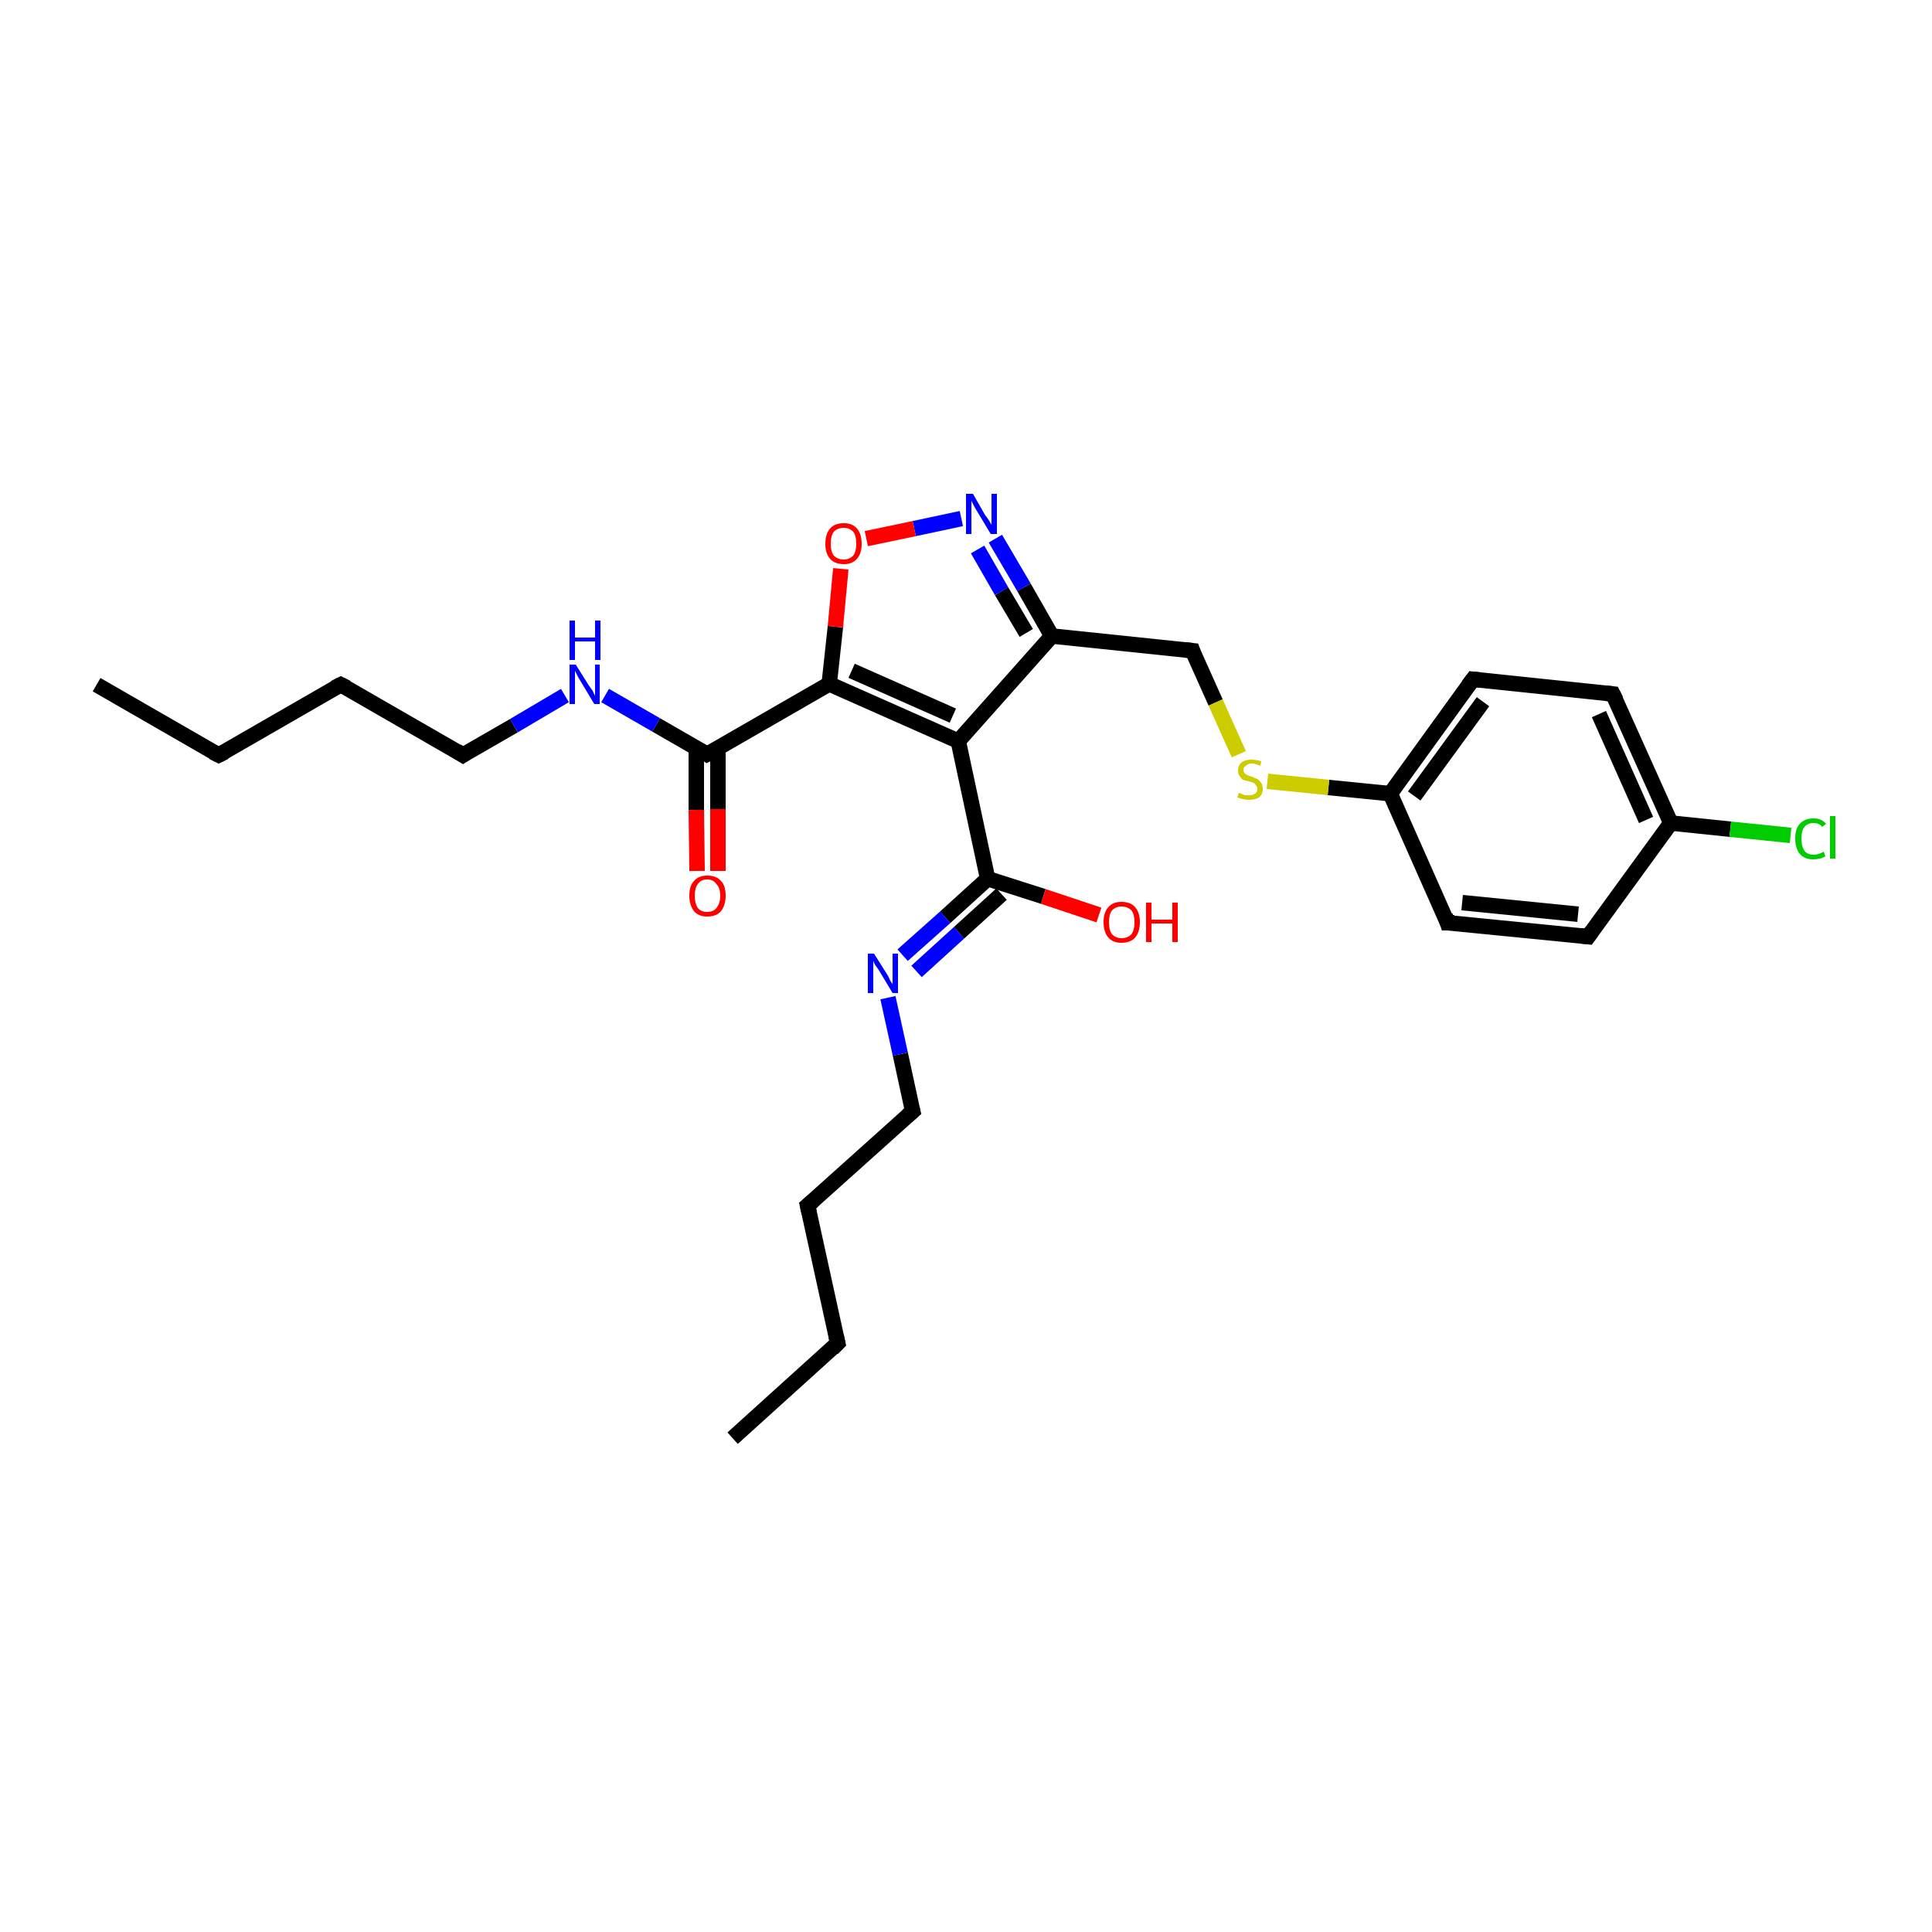 <?xml version='1.0' encoding='iso-8859-1'?>
<svg version='1.1' baseProfile='full'
              xmlns='http://www.w3.org/2000/svg'
                      xmlns:rdkit='http://www.rdkit.org/xml'
                      xmlns:xlink='http://www.w3.org/1999/xlink'
                  xml:space='preserve'
width='250px' height='250px' viewBox='0 0 250 250'>
<!-- END OF HEADER -->
<rect style='opacity:1.0;fill:#FFFFFF;stroke:none' width='250.0' height='250.0' x='0.0' y='0.0'> </rect>
<path class='bond-0 atom-0 atom-2' d='M 94.8,186.1 L 108.4,173.8' style='fill:none;fill-rule:evenodd;stroke:#000000;stroke-width:2.0px;stroke-linecap:butt;stroke-linejoin:miter;stroke-opacity:1' />
<path class='bond-1 atom-1 atom-3' d='M 12.5,88.6 L 28.3,97.7' style='fill:none;fill-rule:evenodd;stroke:#000000;stroke-width:2.0px;stroke-linecap:butt;stroke-linejoin:miter;stroke-opacity:1' />
<path class='bond-2 atom-2 atom-4' d='M 108.4,173.8 L 104.5,156.0' style='fill:none;fill-rule:evenodd;stroke:#000000;stroke-width:2.0px;stroke-linecap:butt;stroke-linejoin:miter;stroke-opacity:1' />
<path class='bond-3 atom-3 atom-5' d='M 28.3,97.7 L 44.1,88.6' style='fill:none;fill-rule:evenodd;stroke:#000000;stroke-width:2.0px;stroke-linecap:butt;stroke-linejoin:miter;stroke-opacity:1' />
<path class='bond-4 atom-4 atom-10' d='M 104.5,156.0 L 118.1,143.8' style='fill:none;fill-rule:evenodd;stroke:#000000;stroke-width:2.0px;stroke-linecap:butt;stroke-linejoin:miter;stroke-opacity:1' />
<path class='bond-5 atom-5 atom-11' d='M 44.1,88.6 L 59.9,97.7' style='fill:none;fill-rule:evenodd;stroke:#000000;stroke-width:2.0px;stroke-linecap:butt;stroke-linejoin:miter;stroke-opacity:1' />
<path class='bond-6 atom-6 atom-8' d='M 205.5,121.2 L 187.3,119.4' style='fill:none;fill-rule:evenodd;stroke:#000000;stroke-width:2.0px;stroke-linecap:butt;stroke-linejoin:miter;stroke-opacity:1' />
<path class='bond-6 atom-6 atom-8' d='M 204.2,118.3 L 189.2,116.8' style='fill:none;fill-rule:evenodd;stroke:#000000;stroke-width:2.0px;stroke-linecap:butt;stroke-linejoin:miter;stroke-opacity:1' />
<path class='bond-7 atom-6 atom-13' d='M 205.5,121.2 L 216.2,106.5' style='fill:none;fill-rule:evenodd;stroke:#000000;stroke-width:2.0px;stroke-linecap:butt;stroke-linejoin:miter;stroke-opacity:1' />
<path class='bond-8 atom-7 atom-9' d='M 208.7,89.8 L 190.6,87.9' style='fill:none;fill-rule:evenodd;stroke:#000000;stroke-width:2.0px;stroke-linecap:butt;stroke-linejoin:miter;stroke-opacity:1' />
<path class='bond-9 atom-7 atom-13' d='M 208.7,89.8 L 216.2,106.5' style='fill:none;fill-rule:evenodd;stroke:#000000;stroke-width:2.0px;stroke-linecap:butt;stroke-linejoin:miter;stroke-opacity:1' />
<path class='bond-9 atom-7 atom-13' d='M 206.9,92.4 L 213.0,106.1' style='fill:none;fill-rule:evenodd;stroke:#000000;stroke-width:2.0px;stroke-linecap:butt;stroke-linejoin:miter;stroke-opacity:1' />
<path class='bond-10 atom-8 atom-14' d='M 187.3,119.4 L 179.9,102.7' style='fill:none;fill-rule:evenodd;stroke:#000000;stroke-width:2.0px;stroke-linecap:butt;stroke-linejoin:miter;stroke-opacity:1' />
<path class='bond-11 atom-9 atom-14' d='M 190.6,87.9 L 179.9,102.7' style='fill:none;fill-rule:evenodd;stroke:#000000;stroke-width:2.0px;stroke-linecap:butt;stroke-linejoin:miter;stroke-opacity:1' />
<path class='bond-11 atom-9 atom-14' d='M 191.9,90.8 L 183.0,103.0' style='fill:none;fill-rule:evenodd;stroke:#000000;stroke-width:2.0px;stroke-linecap:butt;stroke-linejoin:miter;stroke-opacity:1' />
<path class='bond-12 atom-10 atom-21' d='M 118.1,143.8 L 116.5,136.4' style='fill:none;fill-rule:evenodd;stroke:#000000;stroke-width:2.0px;stroke-linecap:butt;stroke-linejoin:miter;stroke-opacity:1' />
<path class='bond-12 atom-10 atom-21' d='M 116.5,136.4 L 114.9,129.1' style='fill:none;fill-rule:evenodd;stroke:#0000FF;stroke-width:2.0px;stroke-linecap:butt;stroke-linejoin:miter;stroke-opacity:1' />
<path class='bond-13 atom-11 atom-22' d='M 59.9,97.7 L 66.5,93.9' style='fill:none;fill-rule:evenodd;stroke:#000000;stroke-width:2.0px;stroke-linecap:butt;stroke-linejoin:miter;stroke-opacity:1' />
<path class='bond-13 atom-11 atom-22' d='M 66.5,93.9 L 73.1,90.0' style='fill:none;fill-rule:evenodd;stroke:#0000FF;stroke-width:2.0px;stroke-linecap:butt;stroke-linejoin:miter;stroke-opacity:1' />
<path class='bond-14 atom-12 atom-15' d='M 154.3,84.2 L 136.1,82.3' style='fill:none;fill-rule:evenodd;stroke:#000000;stroke-width:2.0px;stroke-linecap:butt;stroke-linejoin:miter;stroke-opacity:1' />
<path class='bond-15 atom-12 atom-27' d='M 154.3,84.2 L 157.3,90.9' style='fill:none;fill-rule:evenodd;stroke:#000000;stroke-width:2.0px;stroke-linecap:butt;stroke-linejoin:miter;stroke-opacity:1' />
<path class='bond-15 atom-12 atom-27' d='M 157.3,90.9 L 160.3,97.6' style='fill:none;fill-rule:evenodd;stroke:#CCCC00;stroke-width:2.0px;stroke-linecap:butt;stroke-linejoin:miter;stroke-opacity:1' />
<path class='bond-16 atom-13 atom-20' d='M 216.2,106.5 L 223.9,107.3' style='fill:none;fill-rule:evenodd;stroke:#000000;stroke-width:2.0px;stroke-linecap:butt;stroke-linejoin:miter;stroke-opacity:1' />
<path class='bond-16 atom-13 atom-20' d='M 223.9,107.3 L 231.7,108.1' style='fill:none;fill-rule:evenodd;stroke:#00CC00;stroke-width:2.0px;stroke-linecap:butt;stroke-linejoin:miter;stroke-opacity:1' />
<path class='bond-17 atom-14 atom-27' d='M 179.9,102.7 L 171.9,101.9' style='fill:none;fill-rule:evenodd;stroke:#000000;stroke-width:2.0px;stroke-linecap:butt;stroke-linejoin:miter;stroke-opacity:1' />
<path class='bond-17 atom-14 atom-27' d='M 171.9,101.9 L 164.0,101.1' style='fill:none;fill-rule:evenodd;stroke:#CCCC00;stroke-width:2.0px;stroke-linecap:butt;stroke-linejoin:miter;stroke-opacity:1' />
<path class='bond-18 atom-15 atom-16' d='M 136.1,82.3 L 124.0,95.9' style='fill:none;fill-rule:evenodd;stroke:#000000;stroke-width:2.0px;stroke-linecap:butt;stroke-linejoin:miter;stroke-opacity:1' />
<path class='bond-19 atom-15 atom-23' d='M 136.1,82.3 L 132.5,76.0' style='fill:none;fill-rule:evenodd;stroke:#000000;stroke-width:2.0px;stroke-linecap:butt;stroke-linejoin:miter;stroke-opacity:1' />
<path class='bond-19 atom-15 atom-23' d='M 132.5,76.0 L 128.8,69.7' style='fill:none;fill-rule:evenodd;stroke:#0000FF;stroke-width:2.0px;stroke-linecap:butt;stroke-linejoin:miter;stroke-opacity:1' />
<path class='bond-19 atom-15 atom-23' d='M 132.8,81.9 L 129.6,76.5' style='fill:none;fill-rule:evenodd;stroke:#000000;stroke-width:2.0px;stroke-linecap:butt;stroke-linejoin:miter;stroke-opacity:1' />
<path class='bond-19 atom-15 atom-23' d='M 129.6,76.5 L 126.5,71.1' style='fill:none;fill-rule:evenodd;stroke:#0000FF;stroke-width:2.0px;stroke-linecap:butt;stroke-linejoin:miter;stroke-opacity:1' />
<path class='bond-20 atom-16 atom-17' d='M 124.0,95.9 L 107.3,88.5' style='fill:none;fill-rule:evenodd;stroke:#000000;stroke-width:2.0px;stroke-linecap:butt;stroke-linejoin:miter;stroke-opacity:1' />
<path class='bond-20 atom-16 atom-17' d='M 123.3,92.6 L 110.2,86.8' style='fill:none;fill-rule:evenodd;stroke:#000000;stroke-width:2.0px;stroke-linecap:butt;stroke-linejoin:miter;stroke-opacity:1' />
<path class='bond-21 atom-16 atom-18' d='M 124.0,95.9 L 127.8,113.7' style='fill:none;fill-rule:evenodd;stroke:#000000;stroke-width:2.0px;stroke-linecap:butt;stroke-linejoin:miter;stroke-opacity:1' />
<path class='bond-22 atom-17 atom-19' d='M 107.3,88.5 L 91.5,97.6' style='fill:none;fill-rule:evenodd;stroke:#000000;stroke-width:2.0px;stroke-linecap:butt;stroke-linejoin:miter;stroke-opacity:1' />
<path class='bond-23 atom-17 atom-26' d='M 107.3,88.5 L 108.1,81.1' style='fill:none;fill-rule:evenodd;stroke:#000000;stroke-width:2.0px;stroke-linecap:butt;stroke-linejoin:miter;stroke-opacity:1' />
<path class='bond-23 atom-17 atom-26' d='M 108.1,81.1 L 108.8,73.6' style='fill:none;fill-rule:evenodd;stroke:#FF0000;stroke-width:2.0px;stroke-linecap:butt;stroke-linejoin:miter;stroke-opacity:1' />
<path class='bond-24 atom-18 atom-21' d='M 127.8,113.7 L 122.3,118.7' style='fill:none;fill-rule:evenodd;stroke:#000000;stroke-width:2.0px;stroke-linecap:butt;stroke-linejoin:miter;stroke-opacity:1' />
<path class='bond-24 atom-18 atom-21' d='M 122.3,118.7 L 116.8,123.6' style='fill:none;fill-rule:evenodd;stroke:#0000FF;stroke-width:2.0px;stroke-linecap:butt;stroke-linejoin:miter;stroke-opacity:1' />
<path class='bond-24 atom-18 atom-21' d='M 129.6,115.7 L 124.1,120.7' style='fill:none;fill-rule:evenodd;stroke:#000000;stroke-width:2.0px;stroke-linecap:butt;stroke-linejoin:miter;stroke-opacity:1' />
<path class='bond-24 atom-18 atom-21' d='M 124.1,120.7 L 118.6,125.7' style='fill:none;fill-rule:evenodd;stroke:#0000FF;stroke-width:2.0px;stroke-linecap:butt;stroke-linejoin:miter;stroke-opacity:1' />
<path class='bond-25 atom-18 atom-24' d='M 127.8,113.7 L 135.0,116.0' style='fill:none;fill-rule:evenodd;stroke:#000000;stroke-width:2.0px;stroke-linecap:butt;stroke-linejoin:miter;stroke-opacity:1' />
<path class='bond-25 atom-18 atom-24' d='M 135.0,116.0 L 142.2,118.4' style='fill:none;fill-rule:evenodd;stroke:#FF0000;stroke-width:2.0px;stroke-linecap:butt;stroke-linejoin:miter;stroke-opacity:1' />
<path class='bond-26 atom-19 atom-22' d='M 91.5,97.6 L 84.9,93.8' style='fill:none;fill-rule:evenodd;stroke:#000000;stroke-width:2.0px;stroke-linecap:butt;stroke-linejoin:miter;stroke-opacity:1' />
<path class='bond-26 atom-19 atom-22' d='M 84.9,93.8 L 78.3,90.0' style='fill:none;fill-rule:evenodd;stroke:#0000FF;stroke-width:2.0px;stroke-linecap:butt;stroke-linejoin:miter;stroke-opacity:1' />
<path class='bond-27 atom-19 atom-25' d='M 90.1,96.8 L 90.1,104.8' style='fill:none;fill-rule:evenodd;stroke:#000000;stroke-width:2.0px;stroke-linecap:butt;stroke-linejoin:miter;stroke-opacity:1' />
<path class='bond-27 atom-19 atom-25' d='M 90.1,104.8 L 90.2,112.7' style='fill:none;fill-rule:evenodd;stroke:#FF0000;stroke-width:2.0px;stroke-linecap:butt;stroke-linejoin:miter;stroke-opacity:1' />
<path class='bond-27 atom-19 atom-25' d='M 92.9,96.8 L 92.9,104.7' style='fill:none;fill-rule:evenodd;stroke:#000000;stroke-width:2.0px;stroke-linecap:butt;stroke-linejoin:miter;stroke-opacity:1' />
<path class='bond-27 atom-19 atom-25' d='M 92.9,104.7 L 92.9,112.7' style='fill:none;fill-rule:evenodd;stroke:#FF0000;stroke-width:2.0px;stroke-linecap:butt;stroke-linejoin:miter;stroke-opacity:1' />
<path class='bond-28 atom-23 atom-26' d='M 124.4,67.1 L 118.3,68.4' style='fill:none;fill-rule:evenodd;stroke:#0000FF;stroke-width:2.0px;stroke-linecap:butt;stroke-linejoin:miter;stroke-opacity:1' />
<path class='bond-28 atom-23 atom-26' d='M 118.3,68.4 L 112.1,69.7' style='fill:none;fill-rule:evenodd;stroke:#FF0000;stroke-width:2.0px;stroke-linecap:butt;stroke-linejoin:miter;stroke-opacity:1' />
<path d='M 107.7,174.5 L 108.4,173.8 L 108.2,172.9' style='fill:none;stroke:#000000;stroke-width:2.0px;stroke-linecap:butt;stroke-linejoin:miter;stroke-opacity:1;' />
<path d='M 27.5,97.3 L 28.3,97.7 L 29.1,97.3' style='fill:none;stroke:#000000;stroke-width:2.0px;stroke-linecap:butt;stroke-linejoin:miter;stroke-opacity:1;' />
<path d='M 104.7,156.9 L 104.5,156.0 L 105.2,155.4' style='fill:none;stroke:#000000;stroke-width:2.0px;stroke-linecap:butt;stroke-linejoin:miter;stroke-opacity:1;' />
<path d='M 43.3,89.0 L 44.1,88.6 L 44.9,89.0' style='fill:none;stroke:#000000;stroke-width:2.0px;stroke-linecap:butt;stroke-linejoin:miter;stroke-opacity:1;' />
<path d='M 204.6,121.1 L 205.5,121.2 L 206.0,120.5' style='fill:none;stroke:#000000;stroke-width:2.0px;stroke-linecap:butt;stroke-linejoin:miter;stroke-opacity:1;' />
<path d='M 207.8,89.7 L 208.7,89.8 L 209.1,90.6' style='fill:none;stroke:#000000;stroke-width:2.0px;stroke-linecap:butt;stroke-linejoin:miter;stroke-opacity:1;' />
<path d='M 188.2,119.4 L 187.3,119.4 L 187.0,118.5' style='fill:none;stroke:#000000;stroke-width:2.0px;stroke-linecap:butt;stroke-linejoin:miter;stroke-opacity:1;' />
<path d='M 191.5,88.0 L 190.6,87.9 L 190.0,88.7' style='fill:none;stroke:#000000;stroke-width:2.0px;stroke-linecap:butt;stroke-linejoin:miter;stroke-opacity:1;' />
<path d='M 117.4,144.4 L 118.1,143.8 L 118.0,143.4' style='fill:none;stroke:#000000;stroke-width:2.0px;stroke-linecap:butt;stroke-linejoin:miter;stroke-opacity:1;' />
<path d='M 59.1,97.2 L 59.9,97.7 L 60.2,97.5' style='fill:none;stroke:#000000;stroke-width:2.0px;stroke-linecap:butt;stroke-linejoin:miter;stroke-opacity:1;' />
<path d='M 153.4,84.1 L 154.3,84.2 L 154.4,84.5' style='fill:none;stroke:#000000;stroke-width:2.0px;stroke-linecap:butt;stroke-linejoin:miter;stroke-opacity:1;' />
<path d='M 92.3,97.2 L 91.5,97.6 L 91.2,97.4' style='fill:none;stroke:#000000;stroke-width:2.0px;stroke-linecap:butt;stroke-linejoin:miter;stroke-opacity:1;' />
<path class='atom-20' d='M 232.3 108.5
Q 232.3 107.2, 232.9 106.6
Q 233.5 105.9, 234.7 105.9
Q 235.7 105.9, 236.3 106.6
L 235.8 107.0
Q 235.4 106.5, 234.7 106.5
Q 233.9 106.5, 233.5 107.0
Q 233.1 107.5, 233.1 108.5
Q 233.1 109.5, 233.5 110.1
Q 233.9 110.6, 234.7 110.6
Q 235.3 110.6, 236.0 110.2
L 236.2 110.8
Q 235.9 111.0, 235.5 111.1
Q 235.1 111.2, 234.6 111.2
Q 233.5 111.2, 232.9 110.5
Q 232.3 109.8, 232.3 108.5
' fill='#00CC00'/>
<path class='atom-20' d='M 236.8 105.6
L 237.5 105.6
L 237.5 111.1
L 236.8 111.1
L 236.8 105.6
' fill='#00CC00'/>
<path class='atom-21' d='M 113.1 123.4
L 114.8 126.1
Q 115.0 126.4, 115.2 126.9
Q 115.5 127.3, 115.5 127.4
L 115.5 123.4
L 116.2 123.4
L 116.2 128.5
L 115.5 128.5
L 113.7 125.5
Q 113.5 125.2, 113.2 124.8
Q 113.0 124.4, 113.0 124.3
L 113.0 128.5
L 112.3 128.5
L 112.3 123.4
L 113.1 123.4
' fill='#0000FF'/>
<path class='atom-22' d='M 74.5 86.0
L 76.2 88.7
Q 76.4 89.0, 76.7 89.4
Q 76.9 89.9, 77.0 90.0
L 77.0 86.0
L 77.6 86.0
L 77.6 91.1
L 76.9 91.1
L 75.1 88.1
Q 74.9 87.8, 74.7 87.4
Q 74.5 87.0, 74.4 86.8
L 74.4 91.1
L 73.7 91.1
L 73.7 86.0
L 74.5 86.0
' fill='#0000FF'/>
<path class='atom-22' d='M 73.7 80.3
L 74.4 80.3
L 74.4 82.5
L 77.0 82.5
L 77.0 80.3
L 77.7 80.3
L 77.7 85.4
L 77.0 85.4
L 77.0 83.0
L 74.4 83.0
L 74.4 85.4
L 73.7 85.4
L 73.7 80.3
' fill='#0000FF'/>
<path class='atom-23' d='M 125.9 63.9
L 127.5 66.7
Q 127.7 66.9, 128.0 67.4
Q 128.3 67.9, 128.3 67.9
L 128.3 63.9
L 129.0 63.9
L 129.0 69.1
L 128.2 69.1
L 126.4 66.1
Q 126.2 65.8, 126.0 65.4
Q 125.8 65.0, 125.7 64.8
L 125.7 69.1
L 125.0 69.1
L 125.0 63.9
L 125.9 63.9
' fill='#0000FF'/>
<path class='atom-24' d='M 142.8 119.3
Q 142.8 118.1, 143.4 117.4
Q 144.0 116.7, 145.1 116.7
Q 146.3 116.7, 146.9 117.4
Q 147.5 118.1, 147.5 119.3
Q 147.5 120.6, 146.9 121.3
Q 146.3 122.0, 145.1 122.0
Q 144.0 122.0, 143.4 121.3
Q 142.8 120.6, 142.8 119.3
M 145.1 121.4
Q 145.9 121.4, 146.4 120.9
Q 146.8 120.4, 146.8 119.3
Q 146.8 118.3, 146.4 117.8
Q 145.9 117.3, 145.1 117.3
Q 144.4 117.3, 143.9 117.8
Q 143.5 118.3, 143.5 119.3
Q 143.5 120.4, 143.9 120.9
Q 144.4 121.4, 145.1 121.4
' fill='#FF0000'/>
<path class='atom-24' d='M 148.3 116.8
L 149.0 116.8
L 149.0 119.0
L 151.7 119.0
L 151.7 116.8
L 152.4 116.8
L 152.4 121.9
L 151.7 121.9
L 151.7 119.5
L 149.0 119.5
L 149.0 121.9
L 148.3 121.9
L 148.3 116.8
' fill='#FF0000'/>
<path class='atom-25' d='M 89.2 115.9
Q 89.2 114.6, 89.8 114.0
Q 90.4 113.3, 91.5 113.3
Q 92.7 113.3, 93.3 114.0
Q 93.9 114.6, 93.9 115.9
Q 93.9 117.1, 93.3 117.9
Q 92.7 118.6, 91.5 118.6
Q 90.4 118.6, 89.8 117.9
Q 89.2 117.1, 89.2 115.9
M 91.5 118.0
Q 92.3 118.0, 92.7 117.5
Q 93.2 116.9, 93.2 115.9
Q 93.2 114.9, 92.7 114.4
Q 92.3 113.8, 91.5 113.8
Q 90.7 113.8, 90.3 114.4
Q 89.9 114.9, 89.9 115.9
Q 89.9 116.9, 90.3 117.5
Q 90.7 118.0, 91.5 118.0
' fill='#FF0000'/>
<path class='atom-26' d='M 106.8 70.4
Q 106.8 69.1, 107.4 68.4
Q 108.0 67.7, 109.2 67.7
Q 110.3 67.7, 110.9 68.4
Q 111.5 69.1, 111.5 70.4
Q 111.5 71.6, 110.9 72.3
Q 110.3 73.0, 109.2 73.0
Q 108.0 73.0, 107.4 72.3
Q 106.8 71.6, 106.8 70.4
M 109.2 72.4
Q 109.9 72.4, 110.4 71.9
Q 110.8 71.4, 110.8 70.4
Q 110.8 69.3, 110.4 68.8
Q 109.9 68.3, 109.2 68.3
Q 108.4 68.3, 107.9 68.8
Q 107.5 69.3, 107.5 70.4
Q 107.5 71.4, 107.9 71.9
Q 108.4 72.4, 109.2 72.4
' fill='#FF0000'/>
<path class='atom-27' d='M 160.3 102.6
Q 160.3 102.6, 160.6 102.7
Q 160.8 102.8, 161.1 102.9
Q 161.3 102.9, 161.6 102.9
Q 162.1 102.9, 162.4 102.7
Q 162.7 102.5, 162.7 102.1
Q 162.7 101.8, 162.5 101.6
Q 162.4 101.4, 162.2 101.3
Q 161.9 101.2, 161.6 101.1
Q 161.1 101.0, 160.8 100.9
Q 160.6 100.7, 160.4 100.4
Q 160.2 100.2, 160.2 99.7
Q 160.2 99.1, 160.6 98.7
Q 161.1 98.3, 161.9 98.3
Q 162.5 98.3, 163.2 98.5
L 163.1 99.1
Q 162.4 98.8, 162.0 98.8
Q 161.5 98.8, 161.2 99.1
Q 160.9 99.3, 160.9 99.6
Q 160.9 99.9, 161.1 100.1
Q 161.2 100.2, 161.4 100.3
Q 161.6 100.4, 162.0 100.5
Q 162.4 100.7, 162.7 100.8
Q 163.0 101.0, 163.2 101.3
Q 163.4 101.6, 163.4 102.1
Q 163.4 102.8, 162.9 103.2
Q 162.4 103.5, 161.6 103.5
Q 161.2 103.5, 160.8 103.4
Q 160.5 103.3, 160.1 103.2
L 160.3 102.6
' fill='#CCCC00'/>
</svg>
